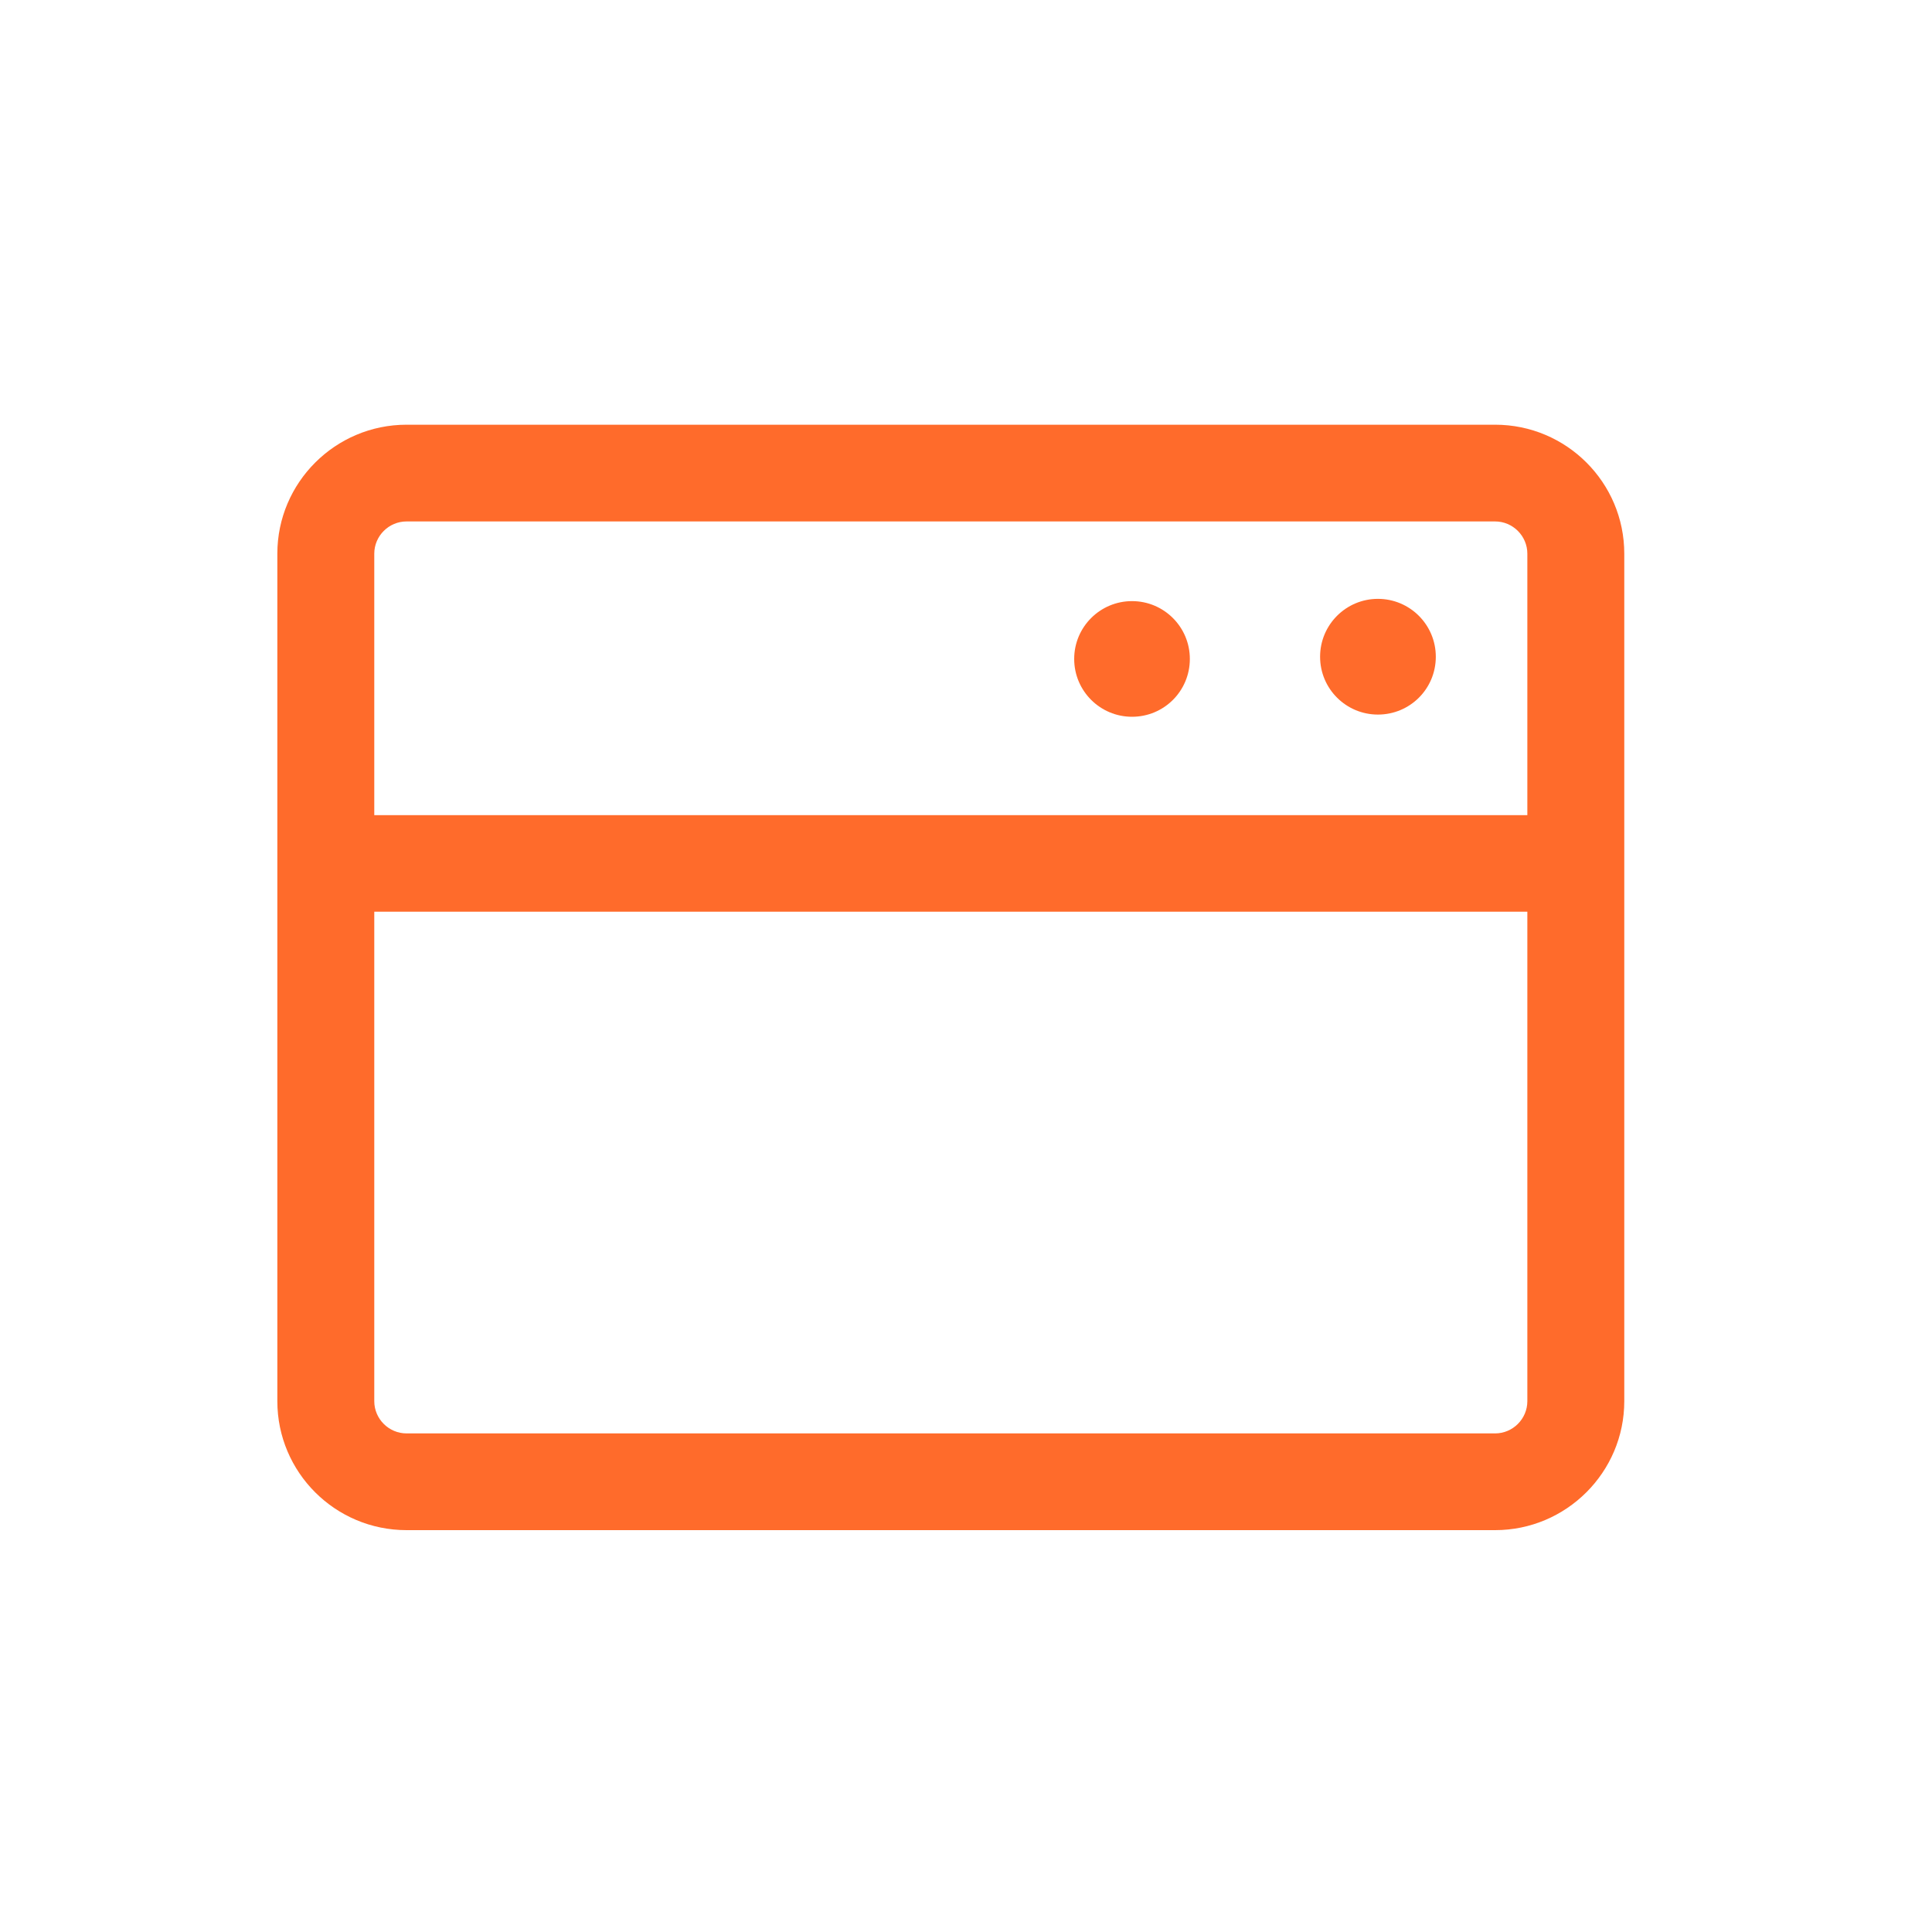 <svg width="29" height="29" viewBox="0 0 29 29" fill="none" xmlns="http://www.w3.org/2000/svg">
<path d="M22.442 6.375H6.103C5.034 6.375 4.163 7.243 4.163 8.311V21.032C4.163 22.1 5.031 22.968 6.103 22.968H22.442C23.509 22.968 24.381 22.1 24.381 21.032V8.311C24.381 7.243 23.513 6.375 22.442 6.375ZM6.103 7.827H22.442C22.708 7.827 22.926 8.045 22.926 8.311V12.236H5.618V8.311C5.618 8.045 5.836 7.827 6.103 7.827ZM22.442 21.516H6.103C5.836 21.516 5.618 21.298 5.618 21.032V13.685H22.926V21.032C22.926 21.298 22.708 21.516 22.442 21.516Z" fill="#FF6B2B"/>
<path d="M16.992 10.759C17.473 10.759 17.86 10.372 17.86 9.891C17.86 9.41 17.47 9.023 16.992 9.023C16.514 9.023 16.124 9.41 16.124 9.891C16.124 10.372 16.514 10.759 16.992 10.759Z" fill="#FF6B2B"/>
<path d="M20.683 10.726C21.165 10.726 21.552 10.339 21.552 9.858C21.552 9.377 21.162 8.989 20.683 8.989C20.205 8.989 19.815 9.377 19.815 9.858C19.815 10.339 20.205 10.726 20.683 10.726Z" fill="#FF6B2B"/>
</svg>
